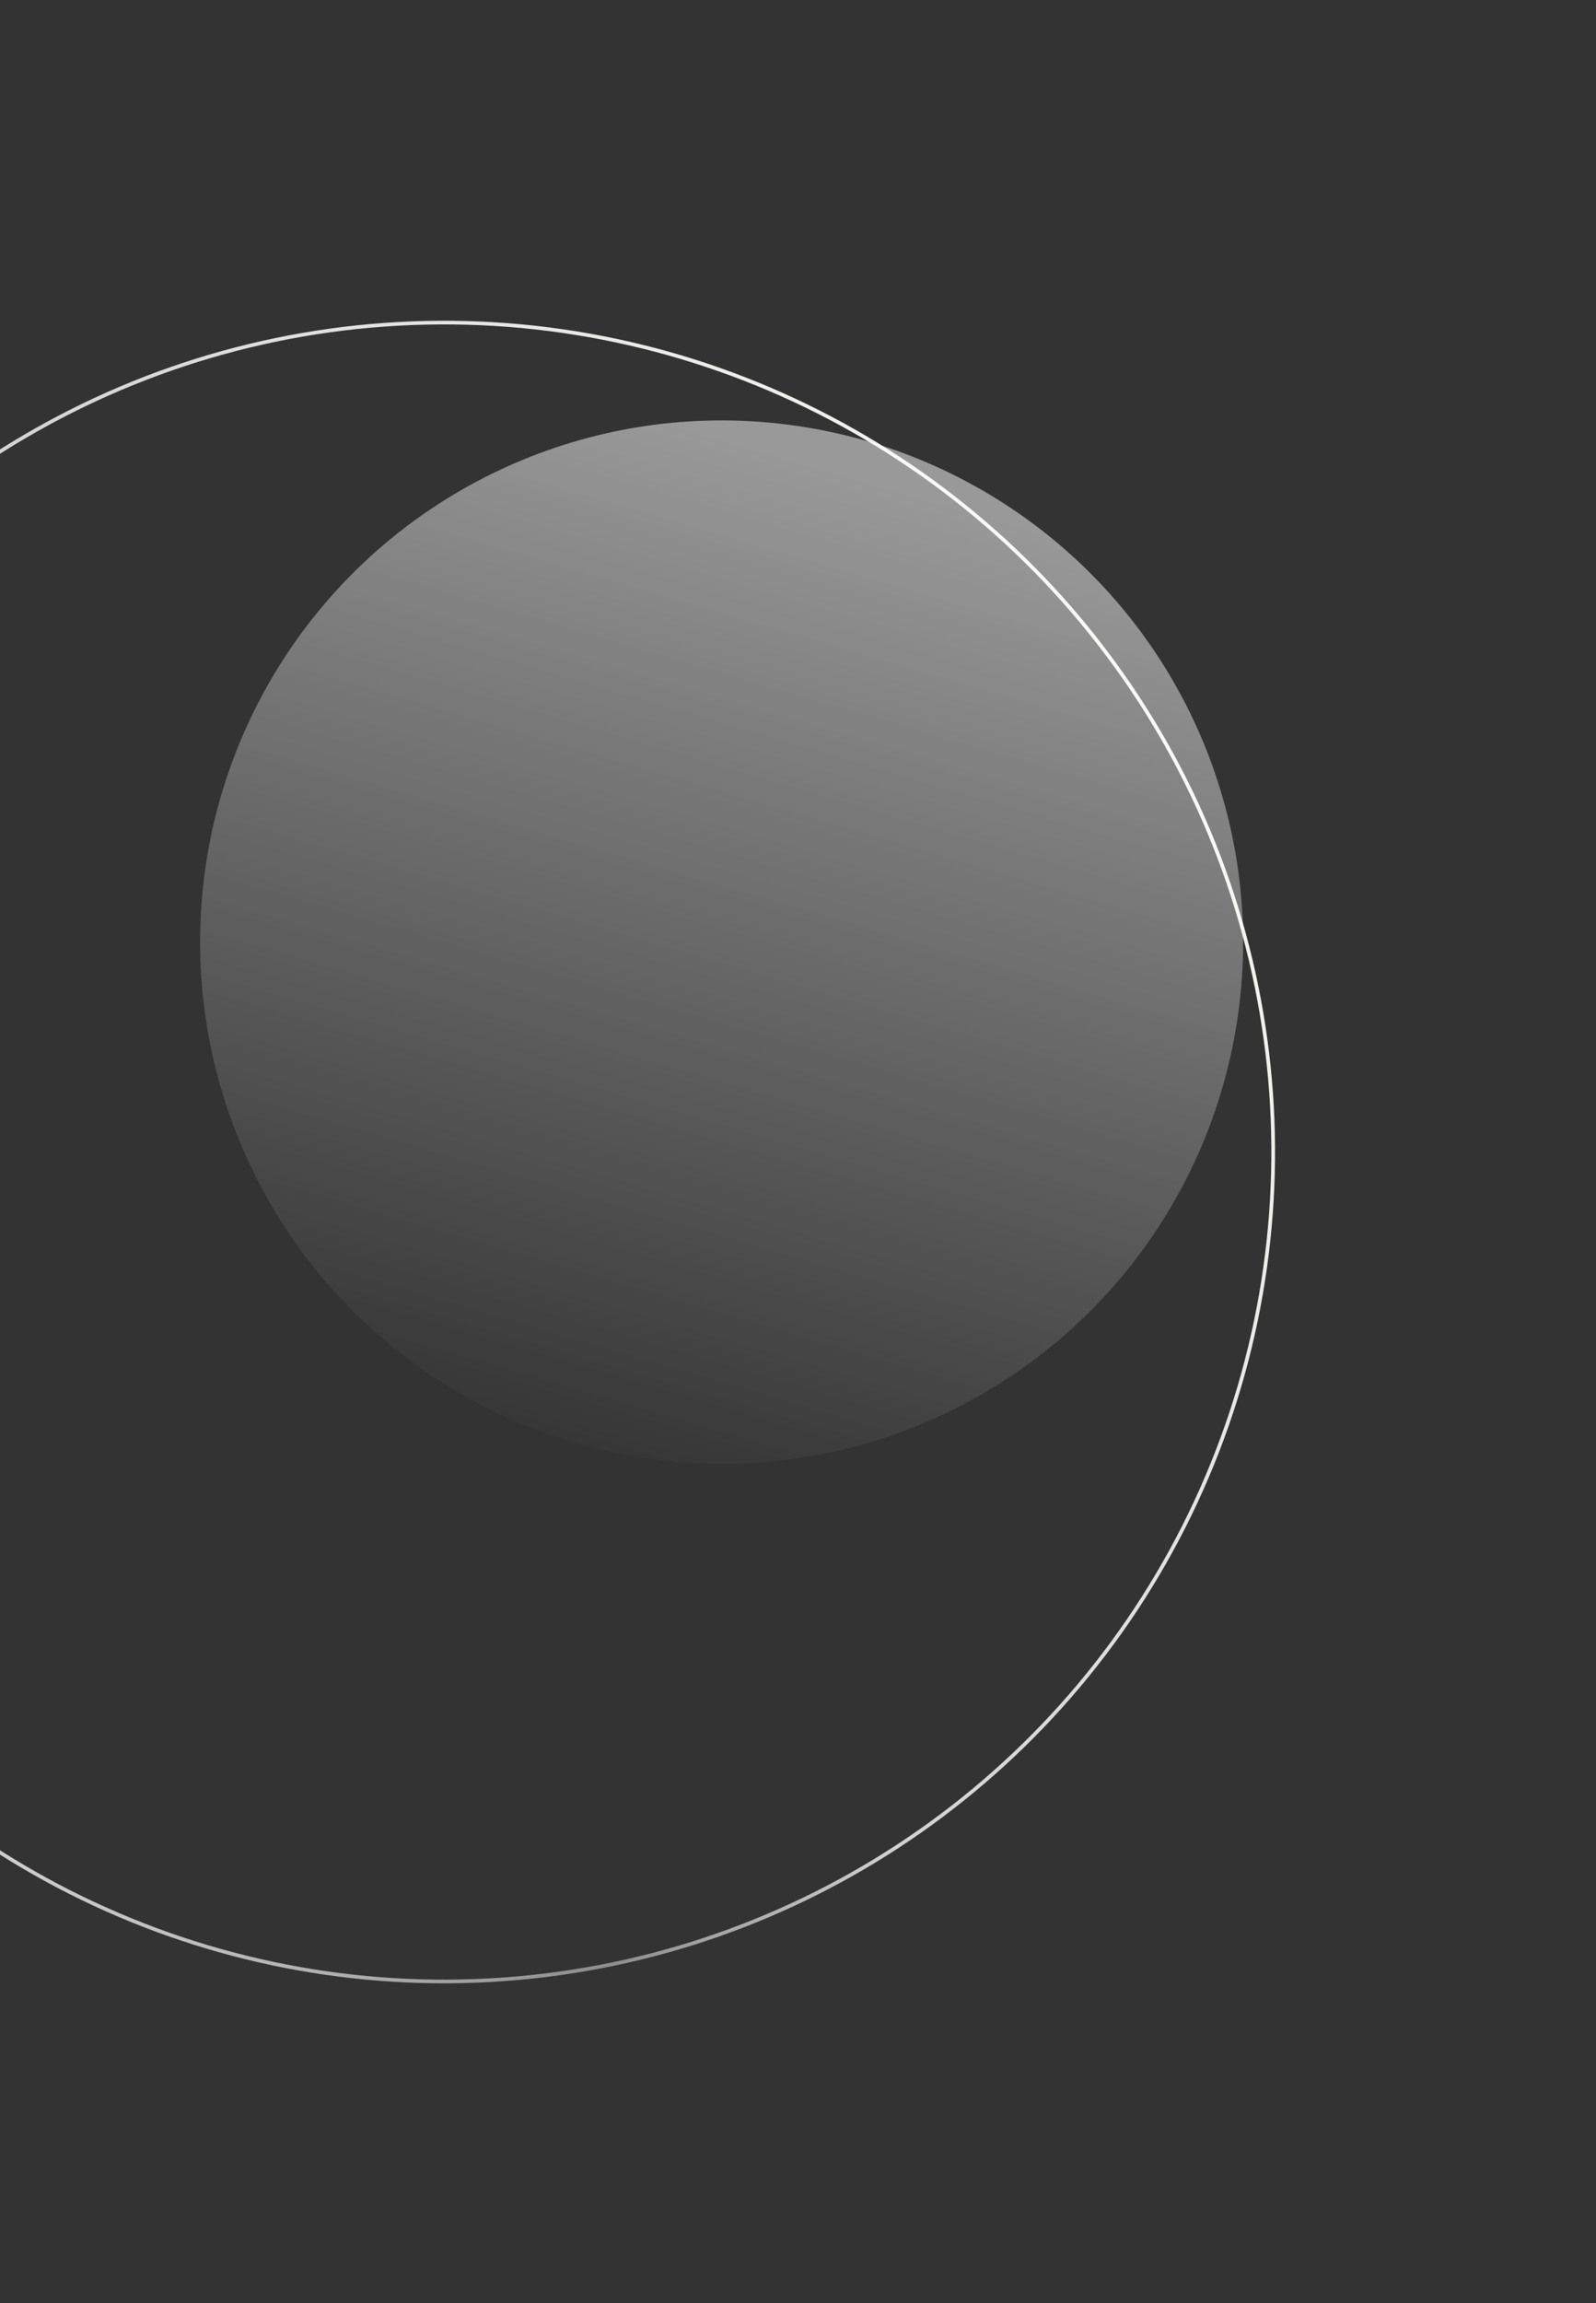 <svg width="868" height="1252" viewBox="0 0 868 1252" fill="none" xmlns="http://www.w3.org/2000/svg">
<rect x="0" y="0" width="868" height="1252" fill="#333333" stroke="none"/>
<circle cx="241.528" cy="626.29" r="450.916" transform="rotate(-33.169 241.528 626.29)" stroke="url(#paint0_linear_10_3)" stroke-width="2"/>
<circle cx="392.449" cy="512.18" r="283.623" transform="rotate(122.892 392.449 512.18)" fill="url(#paint1_linear_10_3)" fill-opacity="0.5"/>
<defs>
<linearGradient id="paint0_linear_10_3" x1="-210.388" y1="626.29" x2="693.443" y2="626.29" gradientUnits="userSpaceOnUse">
<stop stop-color="#D9D9D9"/>
<stop offset="0.315" stop-color="#8D8D8D"/>
<stop offset="0.5" stop-color="#D2D2D2"/>
<stop offset="1" stop-color="#F6F4F1"/>
</linearGradient>
<linearGradient id="paint1_linear_10_3" x1="668.917" y1="380.204" x2="124.245" y2="542.506" gradientUnits="userSpaceOnUse">
<stop stop-color="white" stop-opacity="0"/>
<stop offset="1" stop-color="white"/>
</linearGradient>
</defs>
</svg>
